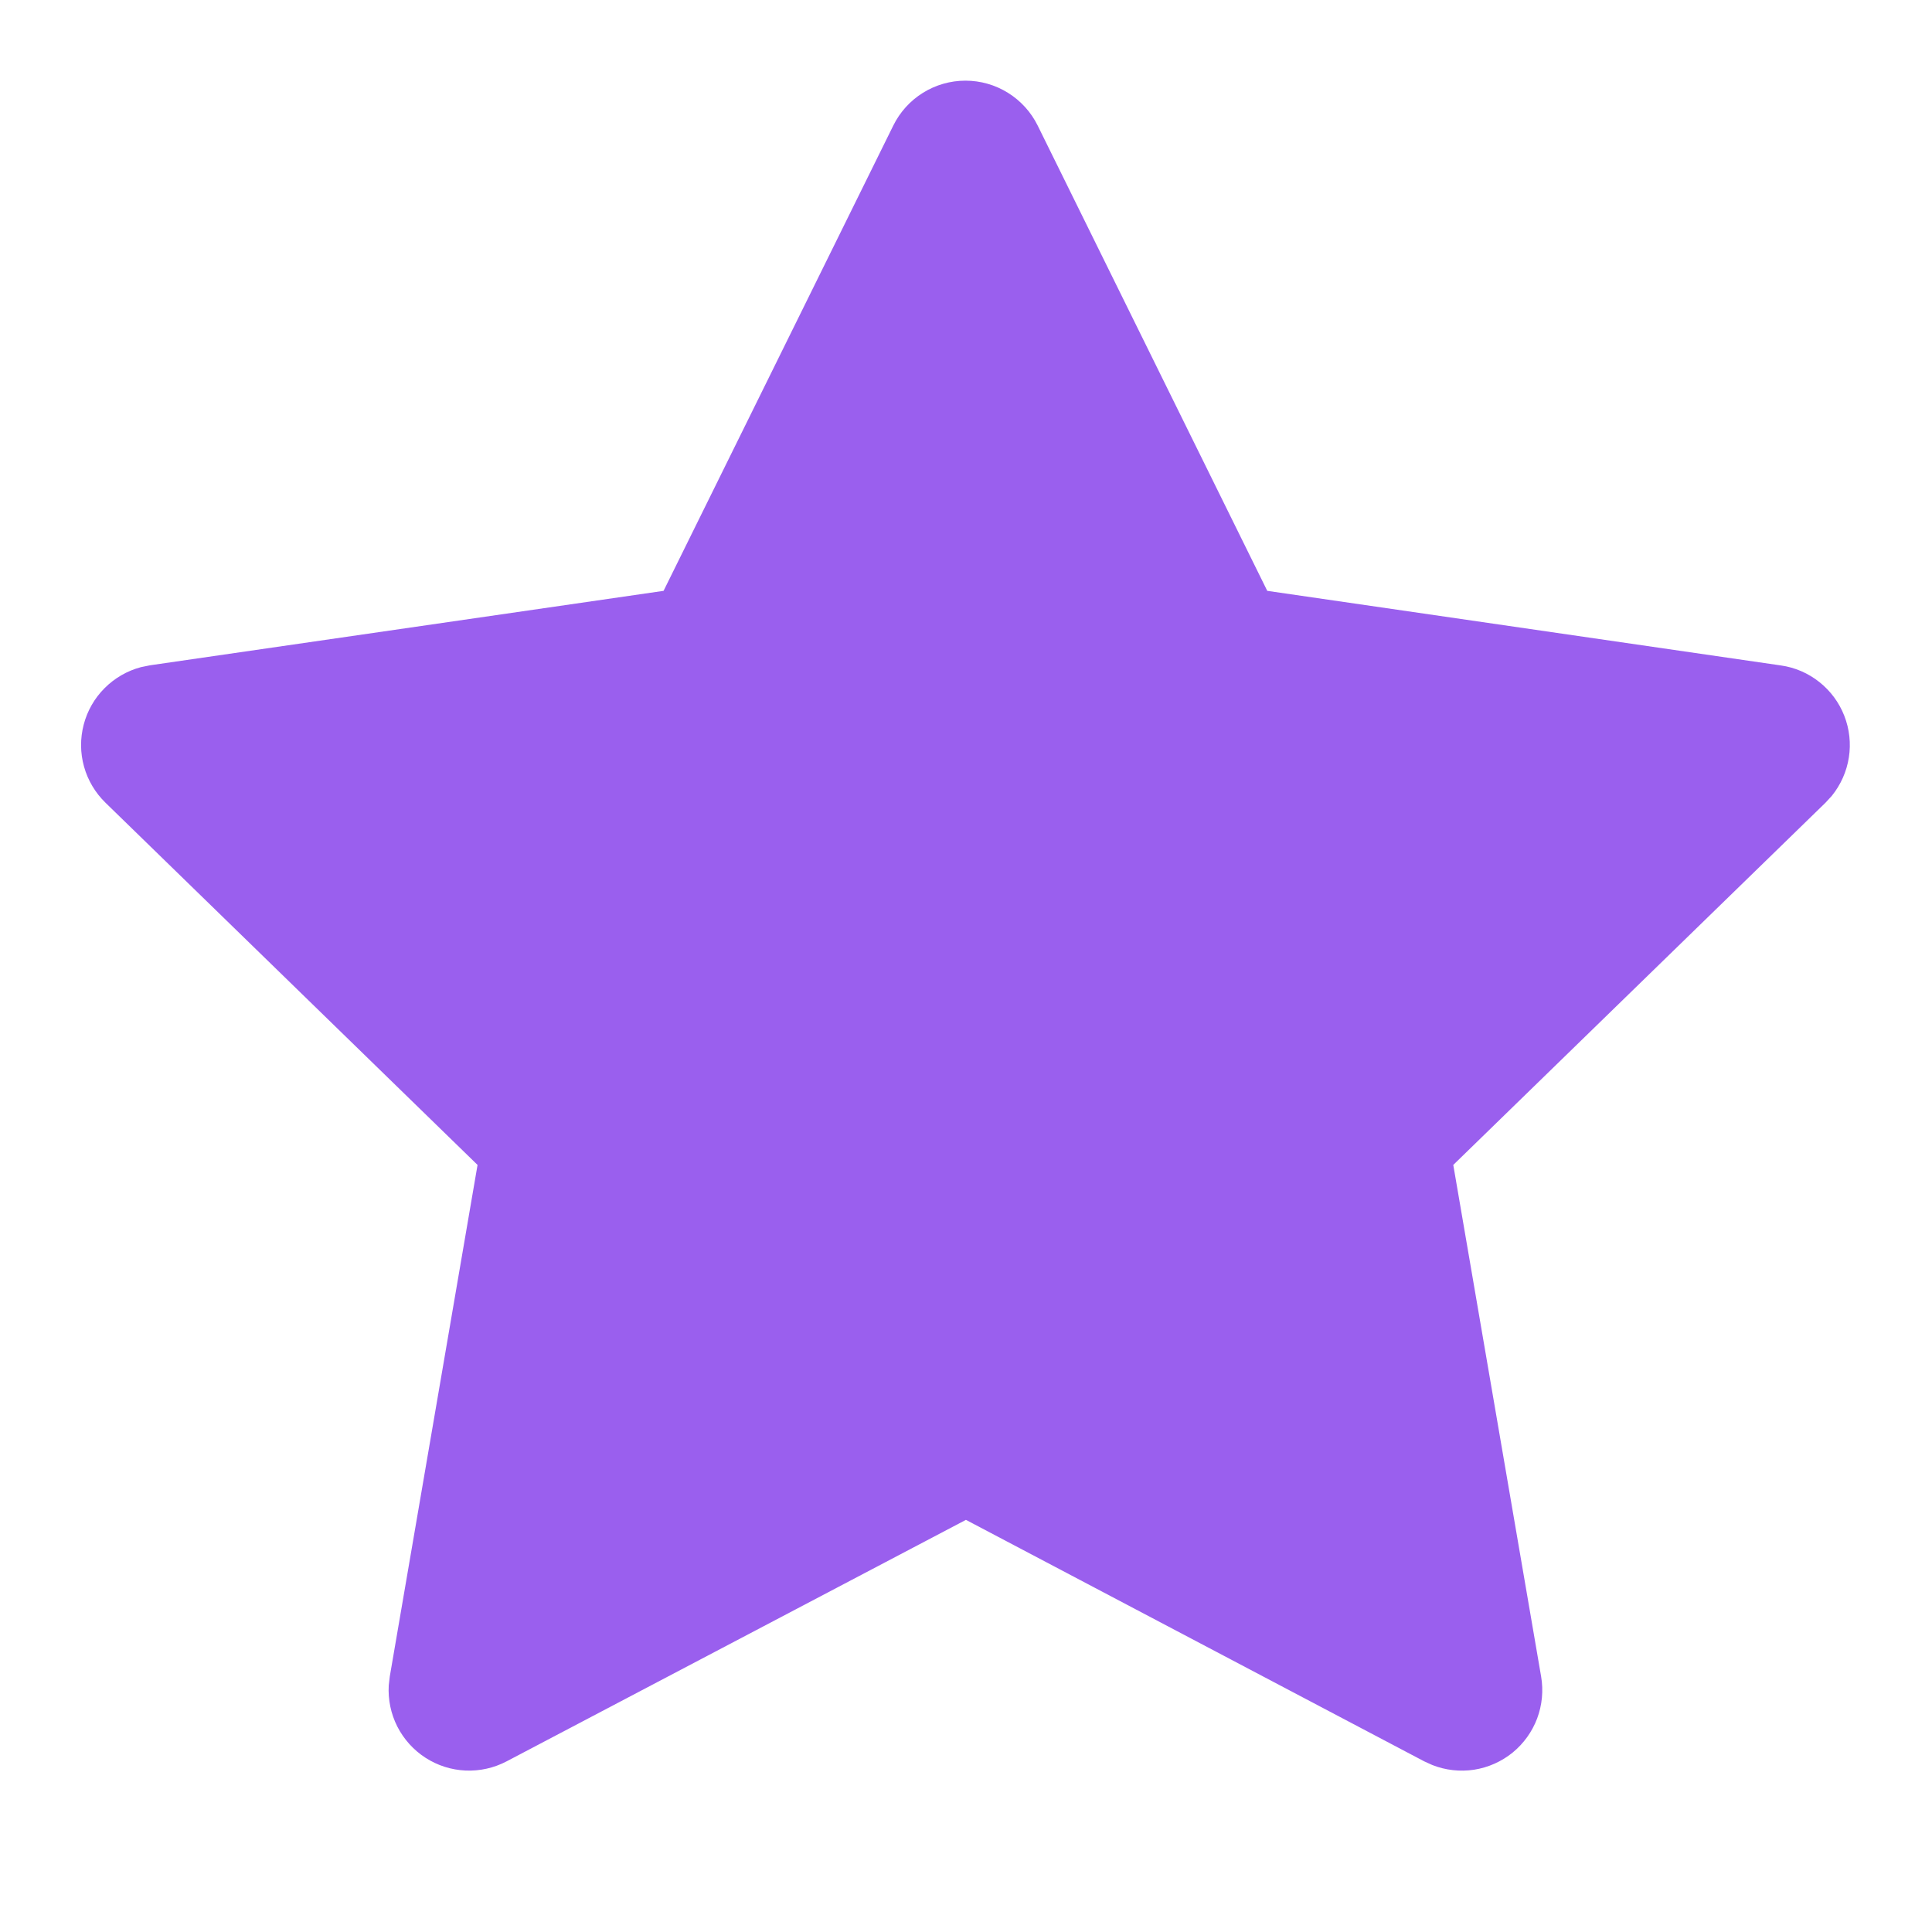 <svg width="28" height="28" viewBox="0 0 28 28" xmlns="http://www.w3.org/2000/svg">
<g id="tabler:star-filled">
<path id="Vector" d="M9.617 8.563L2.174 9.642L2.042 9.669C1.843 9.722 1.661 9.827 1.515 9.974C1.369 10.12 1.265 10.302 1.213 10.502C1.161 10.702 1.162 10.912 1.218 11.111C1.273 11.309 1.381 11.49 1.529 11.634L6.921 16.883L5.649 24.297L5.634 24.425C5.622 24.632 5.665 24.838 5.758 25.022C5.852 25.206 5.993 25.363 6.167 25.475C6.34 25.587 6.541 25.651 6.747 25.66C6.954 25.669 7.159 25.623 7.342 25.527L13.999 22.027L20.641 25.527L20.758 25.58C20.95 25.656 21.16 25.679 21.364 25.648C21.569 25.616 21.761 25.53 21.922 25.4C22.082 25.269 22.205 25.098 22.278 24.904C22.35 24.71 22.37 24.501 22.335 24.297L21.062 16.883L26.457 11.633L26.548 11.534C26.678 11.373 26.763 11.182 26.795 10.978C26.827 10.774 26.804 10.566 26.729 10.374C26.654 10.181 26.529 10.013 26.368 9.885C26.206 9.756 26.014 9.673 25.809 9.644L18.366 8.563L15.039 1.82C14.943 1.625 14.793 1.46 14.608 1.345C14.424 1.23 14.21 1.169 13.992 1.169C13.774 1.169 13.561 1.23 13.376 1.345C13.191 1.46 13.042 1.625 12.946 1.82L9.617 8.563Z" fill="#9A5FEE" />
</g>
</svg>
